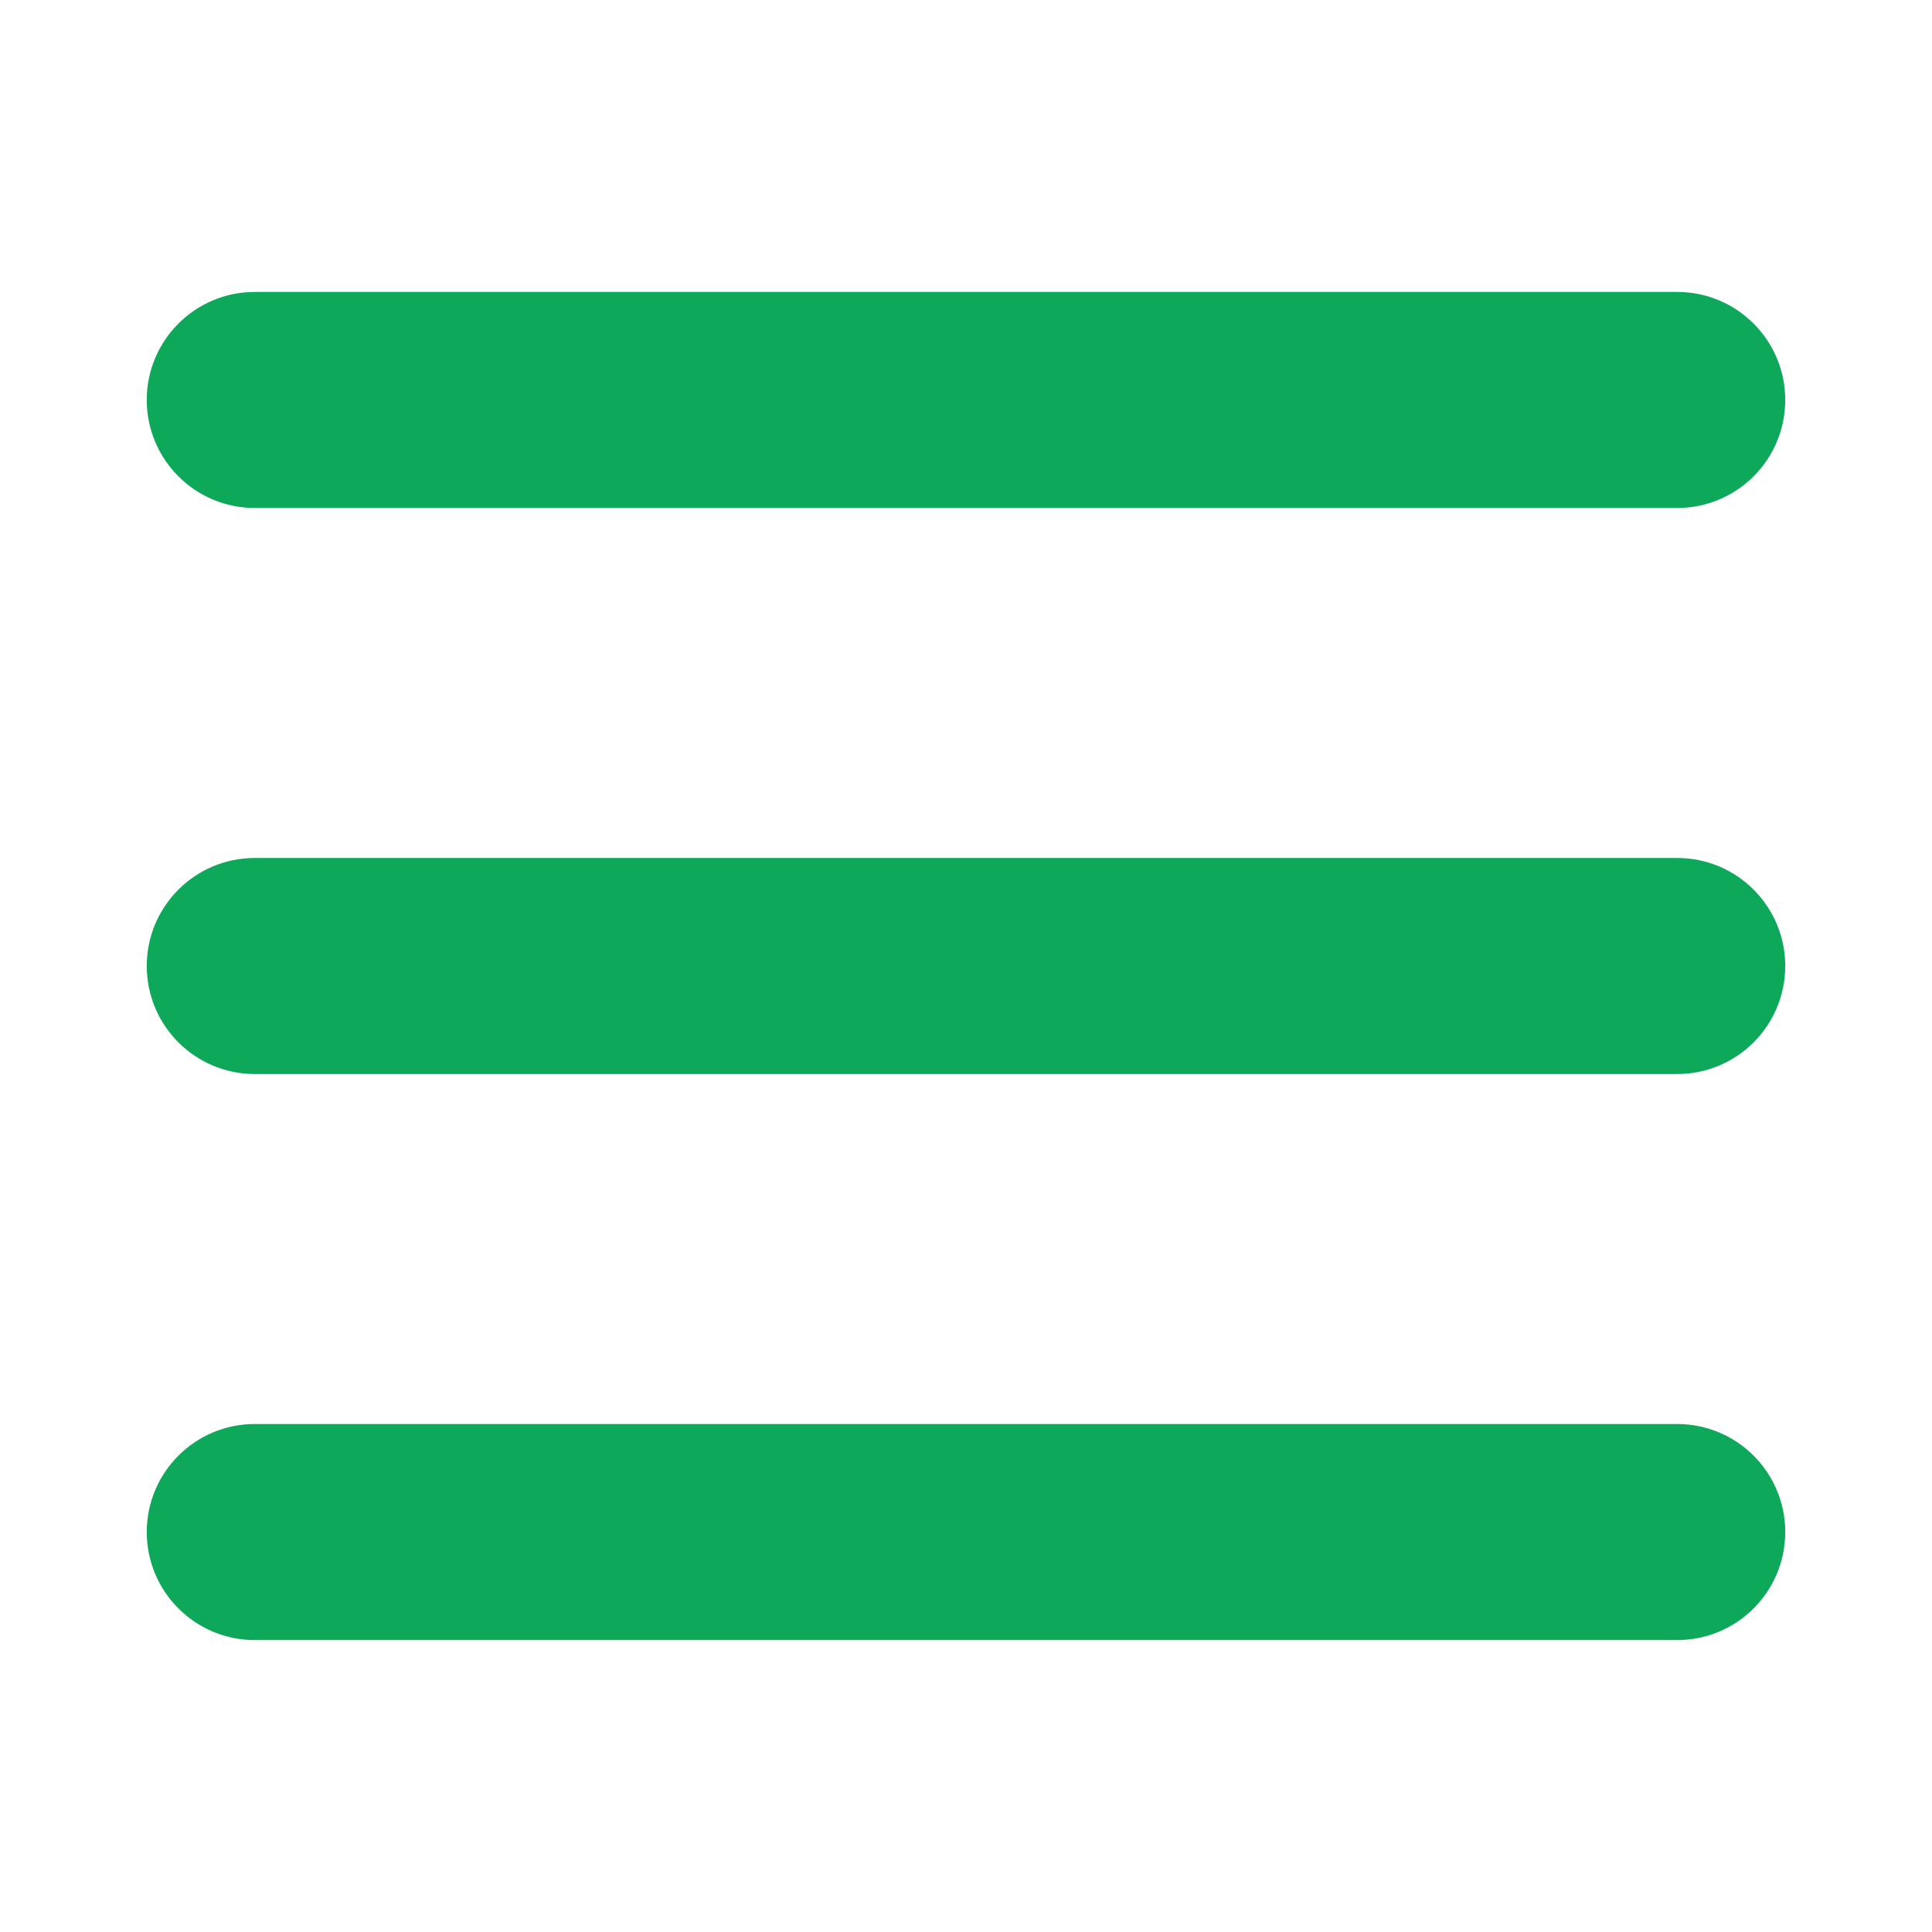 <!-- Generated by IcoMoon.io -->
<svg version="1.1" xmlns="http://www.w3.org/2000/svg" width="512" height="512" viewBox="0 0 512 512">
<title></title>
<g id="icomoon-ignore">
</g>
<path fill="#0ea85a" d="M444.481 134.621h-376.962c-15.81 0-28.627-12.817-28.627-28.627s12.817-28.627 28.627-28.627v0h376.962c15.81 0 28.627 12.817 28.627 28.627s-12.817 28.627-28.627 28.627v0z"></path>
<path fill="#0ea85a" d="M444.481 284.627h-376.962c-15.81 0-28.627-12.817-28.627-28.627s12.817-28.627 28.627-28.627v0h376.962c15.81 0 28.627 12.817 28.627 28.627s-12.817 28.627-28.627 28.627v0z"></path>
<path fill="#0ea85a" d="M444.481 434.633h-376.962c-15.81 0-28.627-12.817-28.627-28.627s12.817-28.627 28.627-28.627v0h376.962c15.81 0 28.627 12.817 28.627 28.627s-12.817 28.627-28.627 28.627v0z"></path>
</svg>
